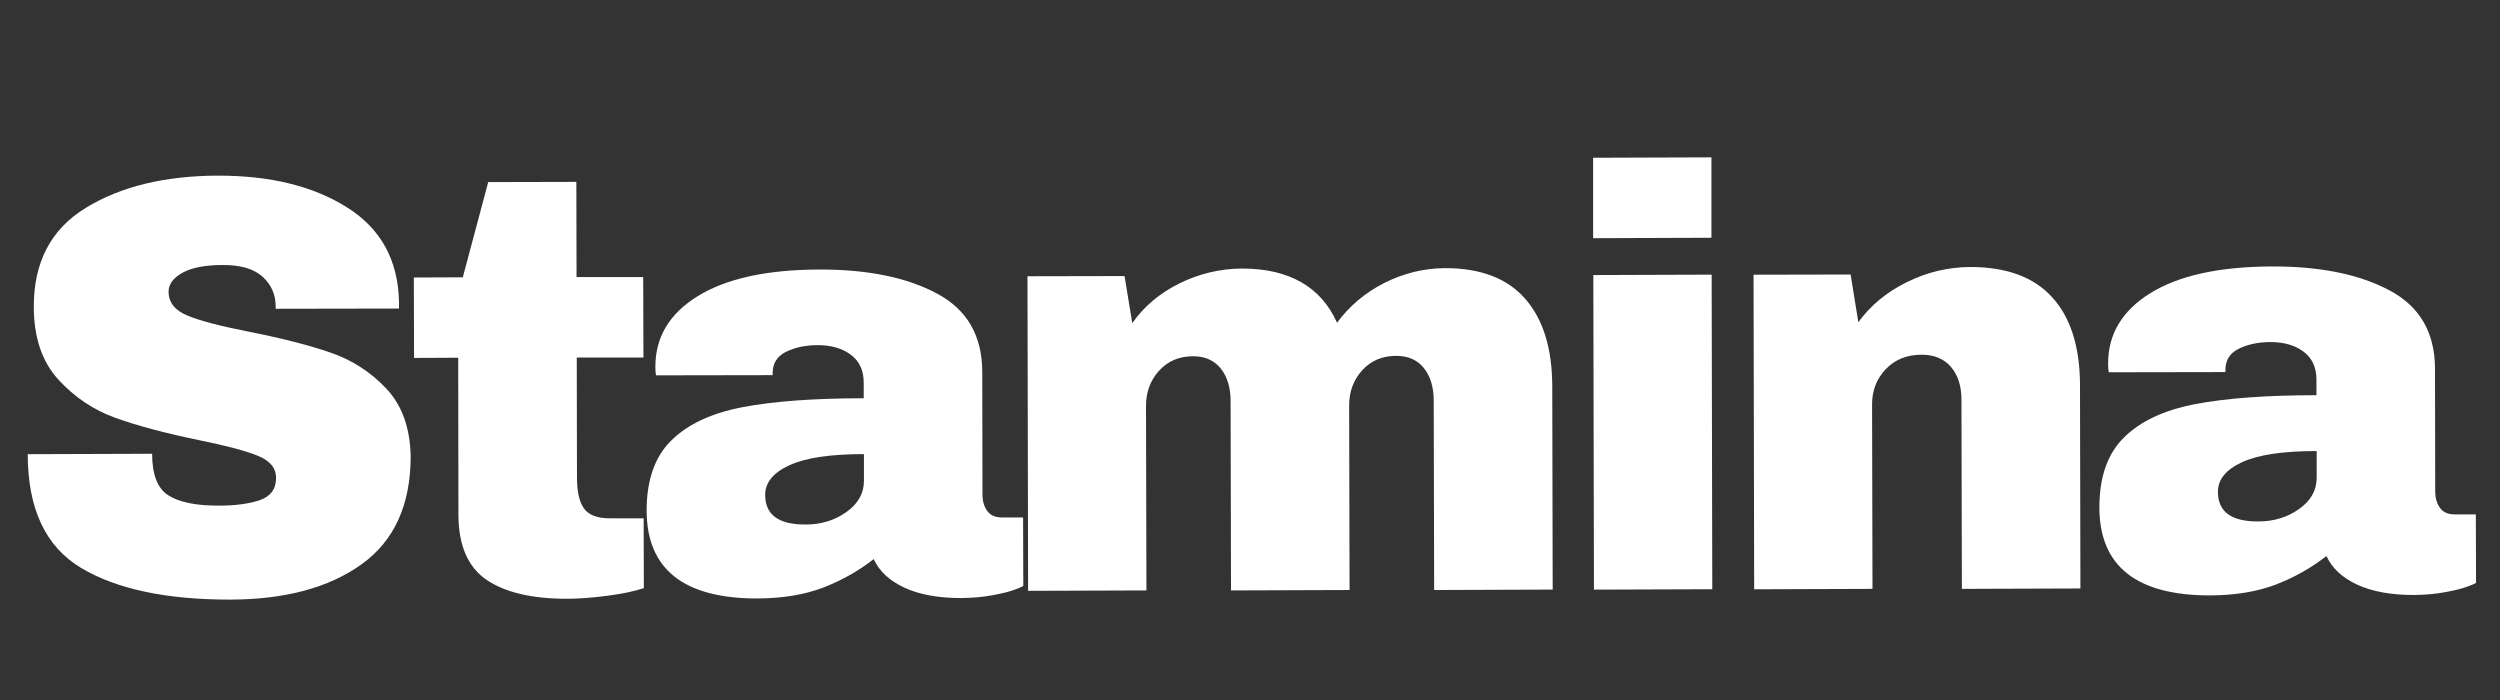 <svg version="1.0" preserveAspectRatio="xMidYMid meet" height="70" viewBox="0 0 187.5 52.5" zoomAndPan="magnify" width="250" xmlns:xlink="http://www.w3.org/1999/xlink" xmlns="http://www.w3.org/2000/svg"><rect x="0" y="0" width="187.5" height="52.5" fill="#333333" stroke="none"/><defs><g></g><clipPath id="0334a1704d"><path clip-rule="nonzero" d="M 0.637 4 L 186.367 4 L 186.367 52.004 L 0.637 52.004 Z M 0.637 4"></path></clipPath><clipPath id="d0b42e30b8"><rect height="49" y="0" width="187" x="0"></rect></clipPath></defs><g clip-path="url(#0334a1704d)"><g transform="matrix(1, 0, 0, 1, 0, 4)"><g clip-path="url(#d0b42e30b8)"><g fill-opacity="1" fill="#ffffff"><g transform="translate(0.175, 40.47)"><g><path d="M 16.156 -31.297 C 20.082 -31.305 23.312 -30.516 25.844 -28.922 C 28.375 -27.336 29.676 -24.984 29.75 -21.859 L 29.75 -21.328 L 20.5 -21.312 L 20.5 -21.484 C 20.5 -22.379 20.172 -23.125 19.516 -23.719 C 18.859 -24.312 17.863 -24.602 16.531 -24.594 C 15.219 -24.594 14.211 -24.398 13.516 -24.016 C 12.816 -23.629 12.469 -23.156 12.469 -22.594 C 12.469 -21.789 12.941 -21.191 13.891 -20.797 C 14.836 -20.41 16.367 -20.008 18.484 -19.594 C 20.961 -19.102 23 -18.582 24.594 -18.031 C 26.195 -17.488 27.594 -16.594 28.781 -15.344 C 29.969 -14.094 30.582 -12.395 30.625 -10.25 C 30.625 -6.613 29.398 -3.914 26.953 -2.156 C 24.504 -0.395 21.223 0.488 17.109 0.5 C 12.316 0.508 8.582 -0.281 5.906 -1.875 C 3.238 -3.477 1.906 -6.32 1.906 -10.406 L 11.234 -10.438 C 11.234 -8.883 11.633 -7.848 12.438 -7.328 C 13.25 -6.805 14.504 -6.547 16.203 -6.547 C 17.453 -6.547 18.484 -6.68 19.297 -6.953 C 20.117 -7.234 20.531 -7.789 20.531 -8.625 C 20.531 -9.363 20.078 -9.914 19.172 -10.281 C 18.266 -10.656 16.773 -11.051 14.703 -11.469 C 12.203 -11.988 10.133 -12.539 8.5 -13.125 C 6.863 -13.707 5.43 -14.664 4.203 -16 C 2.984 -17.332 2.367 -19.145 2.359 -21.438 C 2.348 -24.801 3.645 -27.281 6.25 -28.875 C 8.863 -30.477 12.164 -31.285 16.156 -31.297 Z M 16.156 -31.297"></path></g></g></g><g fill-opacity="1" fill="#ffffff"><g transform="translate(29.882, 40.407)"><g><path d="M 18.359 -23.625 L 18.375 -17.594 L 13.375 -17.594 L 13.391 -8.609 C 13.391 -7.535 13.566 -6.754 13.922 -6.266 C 14.273 -5.773 14.93 -5.531 15.891 -5.531 L 18.391 -5.531 L 18.406 -0.297 C 17.688 -0.055 16.758 0.133 15.625 0.281 C 14.5 0.426 13.52 0.5 12.688 0.5 C 10.062 0.508 8.039 0.039 6.625 -0.906 C 5.219 -1.863 4.508 -3.488 4.5 -5.781 L 4.484 -17.578 L 1.172 -17.562 L 1.156 -23.594 L 4.828 -23.609 L 6.734 -30.75 L 13.344 -30.766 L 13.359 -23.625 Z M 18.359 -23.625"></path></g></g></g><g fill-opacity="1" fill="#ffffff"><g transform="translate(47.17, 40.37)"><g><path d="M 14.297 -24.156 C 17.898 -24.164 20.832 -23.566 23.094 -22.359 C 25.352 -21.16 26.488 -19.207 26.5 -16.5 L 26.516 -7.297 C 26.516 -6.797 26.633 -6.379 26.875 -6.047 C 27.113 -5.723 27.473 -5.562 27.953 -5.562 L 29.562 -5.562 L 29.578 -0.422 C 29.484 -0.359 29.25 -0.258 28.875 -0.125 C 28.508 0.008 27.984 0.141 27.297 0.266 C 26.609 0.398 25.816 0.473 24.922 0.484 C 23.191 0.484 21.77 0.223 20.656 -0.297 C 19.539 -0.816 18.773 -1.531 18.359 -2.438 C 17.223 -1.551 15.957 -0.836 14.562 -0.297 C 13.164 0.234 11.531 0.504 9.656 0.516 C 4.113 0.523 1.336 -1.672 1.328 -6.078 C 1.328 -8.367 1.941 -10.117 3.172 -11.328 C 4.398 -12.547 6.176 -13.379 8.5 -13.828 C 10.82 -14.273 13.859 -14.5 17.609 -14.5 L 17.609 -15.672 C 17.609 -16.586 17.285 -17.285 16.641 -17.766 C 16.004 -18.242 15.18 -18.484 14.172 -18.484 C 13.254 -18.484 12.457 -18.316 11.781 -17.984 C 11.113 -17.648 10.781 -17.125 10.781 -16.406 L 10.781 -16.234 L 2.031 -16.219 C 2 -16.363 1.984 -16.57 1.984 -16.844 C 1.973 -19.07 3.031 -20.844 5.156 -22.156 C 7.281 -23.477 10.328 -24.145 14.297 -24.156 Z M 17.625 -10.312 C 15.094 -10.312 13.223 -10.031 12.016 -9.469 C 10.816 -8.914 10.219 -8.176 10.219 -7.25 C 10.219 -5.758 11.227 -5.02 13.25 -5.031 C 14.414 -5.031 15.438 -5.344 16.312 -5.969 C 17.188 -6.594 17.625 -7.367 17.625 -8.297 Z M 17.625 -10.312"></path></g></g></g><g fill-opacity="1" fill="#ffffff"><g transform="translate(74.42, 40.313)"><g><path d="M 33.953 -24.203 C 36.629 -24.203 38.633 -23.438 39.969 -21.906 C 41.312 -20.375 41.988 -18.195 42 -15.375 L 42.031 -0.094 L 33.141 -0.062 L 33.109 -14.266 C 33.109 -15.273 32.863 -16.086 32.375 -16.703 C 31.883 -17.316 31.191 -17.625 30.297 -17.625 C 29.254 -17.625 28.406 -17.266 27.75 -16.547 C 27.094 -15.828 26.766 -14.945 26.766 -13.906 L 26.797 -0.062 L 17.906 -0.031 L 17.875 -14.234 C 17.875 -15.242 17.629 -16.055 17.141 -16.672 C 16.648 -17.285 15.957 -17.594 15.062 -17.594 C 14.02 -17.594 13.172 -17.234 12.516 -16.516 C 11.859 -15.797 11.531 -14.914 11.531 -13.875 L 11.562 -0.031 L 2.688 0 L 2.641 -23.594 L 9.922 -23.609 L 10.5 -20.078 C 11.383 -21.336 12.566 -22.332 14.047 -23.062 C 15.523 -23.789 17.082 -24.16 18.719 -24.172 C 22.258 -24.172 24.641 -22.816 25.859 -20.109 C 26.785 -21.367 27.969 -22.363 29.406 -23.094 C 30.852 -23.82 32.367 -24.191 33.953 -24.203 Z M 33.953 -24.203"></path></g></g></g><g fill-opacity="1" fill="#ffffff"><g transform="translate(116.546, 40.223)"><g><path d="M 2.938 -26.359 L 2.938 -32.391 L 11.812 -32.422 L 11.812 -26.391 Z M 3 0 L 2.953 -23.594 L 11.828 -23.625 L 11.875 -0.031 Z M 3 0"></path></g></g></g><g fill-opacity="1" fill="#ffffff"><g transform="translate(128.875, 40.197)"><g><path d="M 18.891 -24.172 C 21.629 -24.172 23.68 -23.41 25.047 -21.891 C 26.422 -20.379 27.113 -18.195 27.125 -15.344 L 27.156 -0.062 L 18.266 -0.031 L 18.234 -14.234 C 18.234 -15.242 17.973 -16.055 17.453 -16.672 C 16.93 -17.285 16.195 -17.594 15.25 -17.594 C 14.145 -17.594 13.25 -17.234 12.562 -16.516 C 11.875 -15.797 11.531 -14.914 11.531 -13.875 L 11.562 -0.031 L 2.688 0 L 2.641 -23.594 L 9.922 -23.609 L 10.5 -20.031 C 11.414 -21.289 12.625 -22.289 14.125 -23.031 C 15.633 -23.781 17.223 -24.16 18.891 -24.172 Z M 18.891 -24.172"></path></g></g></g><g fill-opacity="1" fill="#ffffff"><g transform="translate(156.125, 40.14)"><g><path d="M 14.297 -24.156 C 17.898 -24.164 20.832 -23.566 23.094 -22.359 C 25.352 -21.16 26.488 -19.207 26.5 -16.5 L 26.516 -7.297 C 26.516 -6.797 26.633 -6.379 26.875 -6.047 C 27.113 -5.723 27.473 -5.562 27.953 -5.562 L 29.562 -5.562 L 29.578 -0.422 C 29.484 -0.359 29.25 -0.258 28.875 -0.125 C 28.508 0.008 27.984 0.141 27.297 0.266 C 26.609 0.398 25.816 0.473 24.922 0.484 C 23.191 0.484 21.77 0.223 20.656 -0.297 C 19.539 -0.816 18.773 -1.531 18.359 -2.438 C 17.223 -1.551 15.957 -0.836 14.562 -0.297 C 13.164 0.234 11.531 0.504 9.656 0.516 C 4.113 0.523 1.336 -1.672 1.328 -6.078 C 1.328 -8.367 1.941 -10.117 3.172 -11.328 C 4.398 -12.547 6.176 -13.379 8.5 -13.828 C 10.82 -14.273 13.859 -14.5 17.609 -14.5 L 17.609 -15.672 C 17.609 -16.586 17.285 -17.285 16.641 -17.766 C 16.004 -18.242 15.18 -18.484 14.172 -18.484 C 13.254 -18.484 12.457 -18.316 11.781 -17.984 C 11.113 -17.648 10.781 -17.125 10.781 -16.406 L 10.781 -16.234 L 2.031 -16.219 C 2 -16.363 1.984 -16.57 1.984 -16.844 C 1.973 -19.07 3.031 -20.844 5.156 -22.156 C 7.281 -23.477 10.328 -24.145 14.297 -24.156 Z M 17.625 -10.312 C 15.094 -10.312 13.223 -10.031 12.016 -9.469 C 10.816 -8.914 10.219 -8.176 10.219 -7.25 C 10.219 -5.758 11.227 -5.02 13.25 -5.031 C 14.414 -5.031 15.438 -5.344 16.312 -5.969 C 17.188 -6.594 17.625 -7.367 17.625 -8.297 Z M 17.625 -10.312"></path></g></g></g></g></g></g></svg>